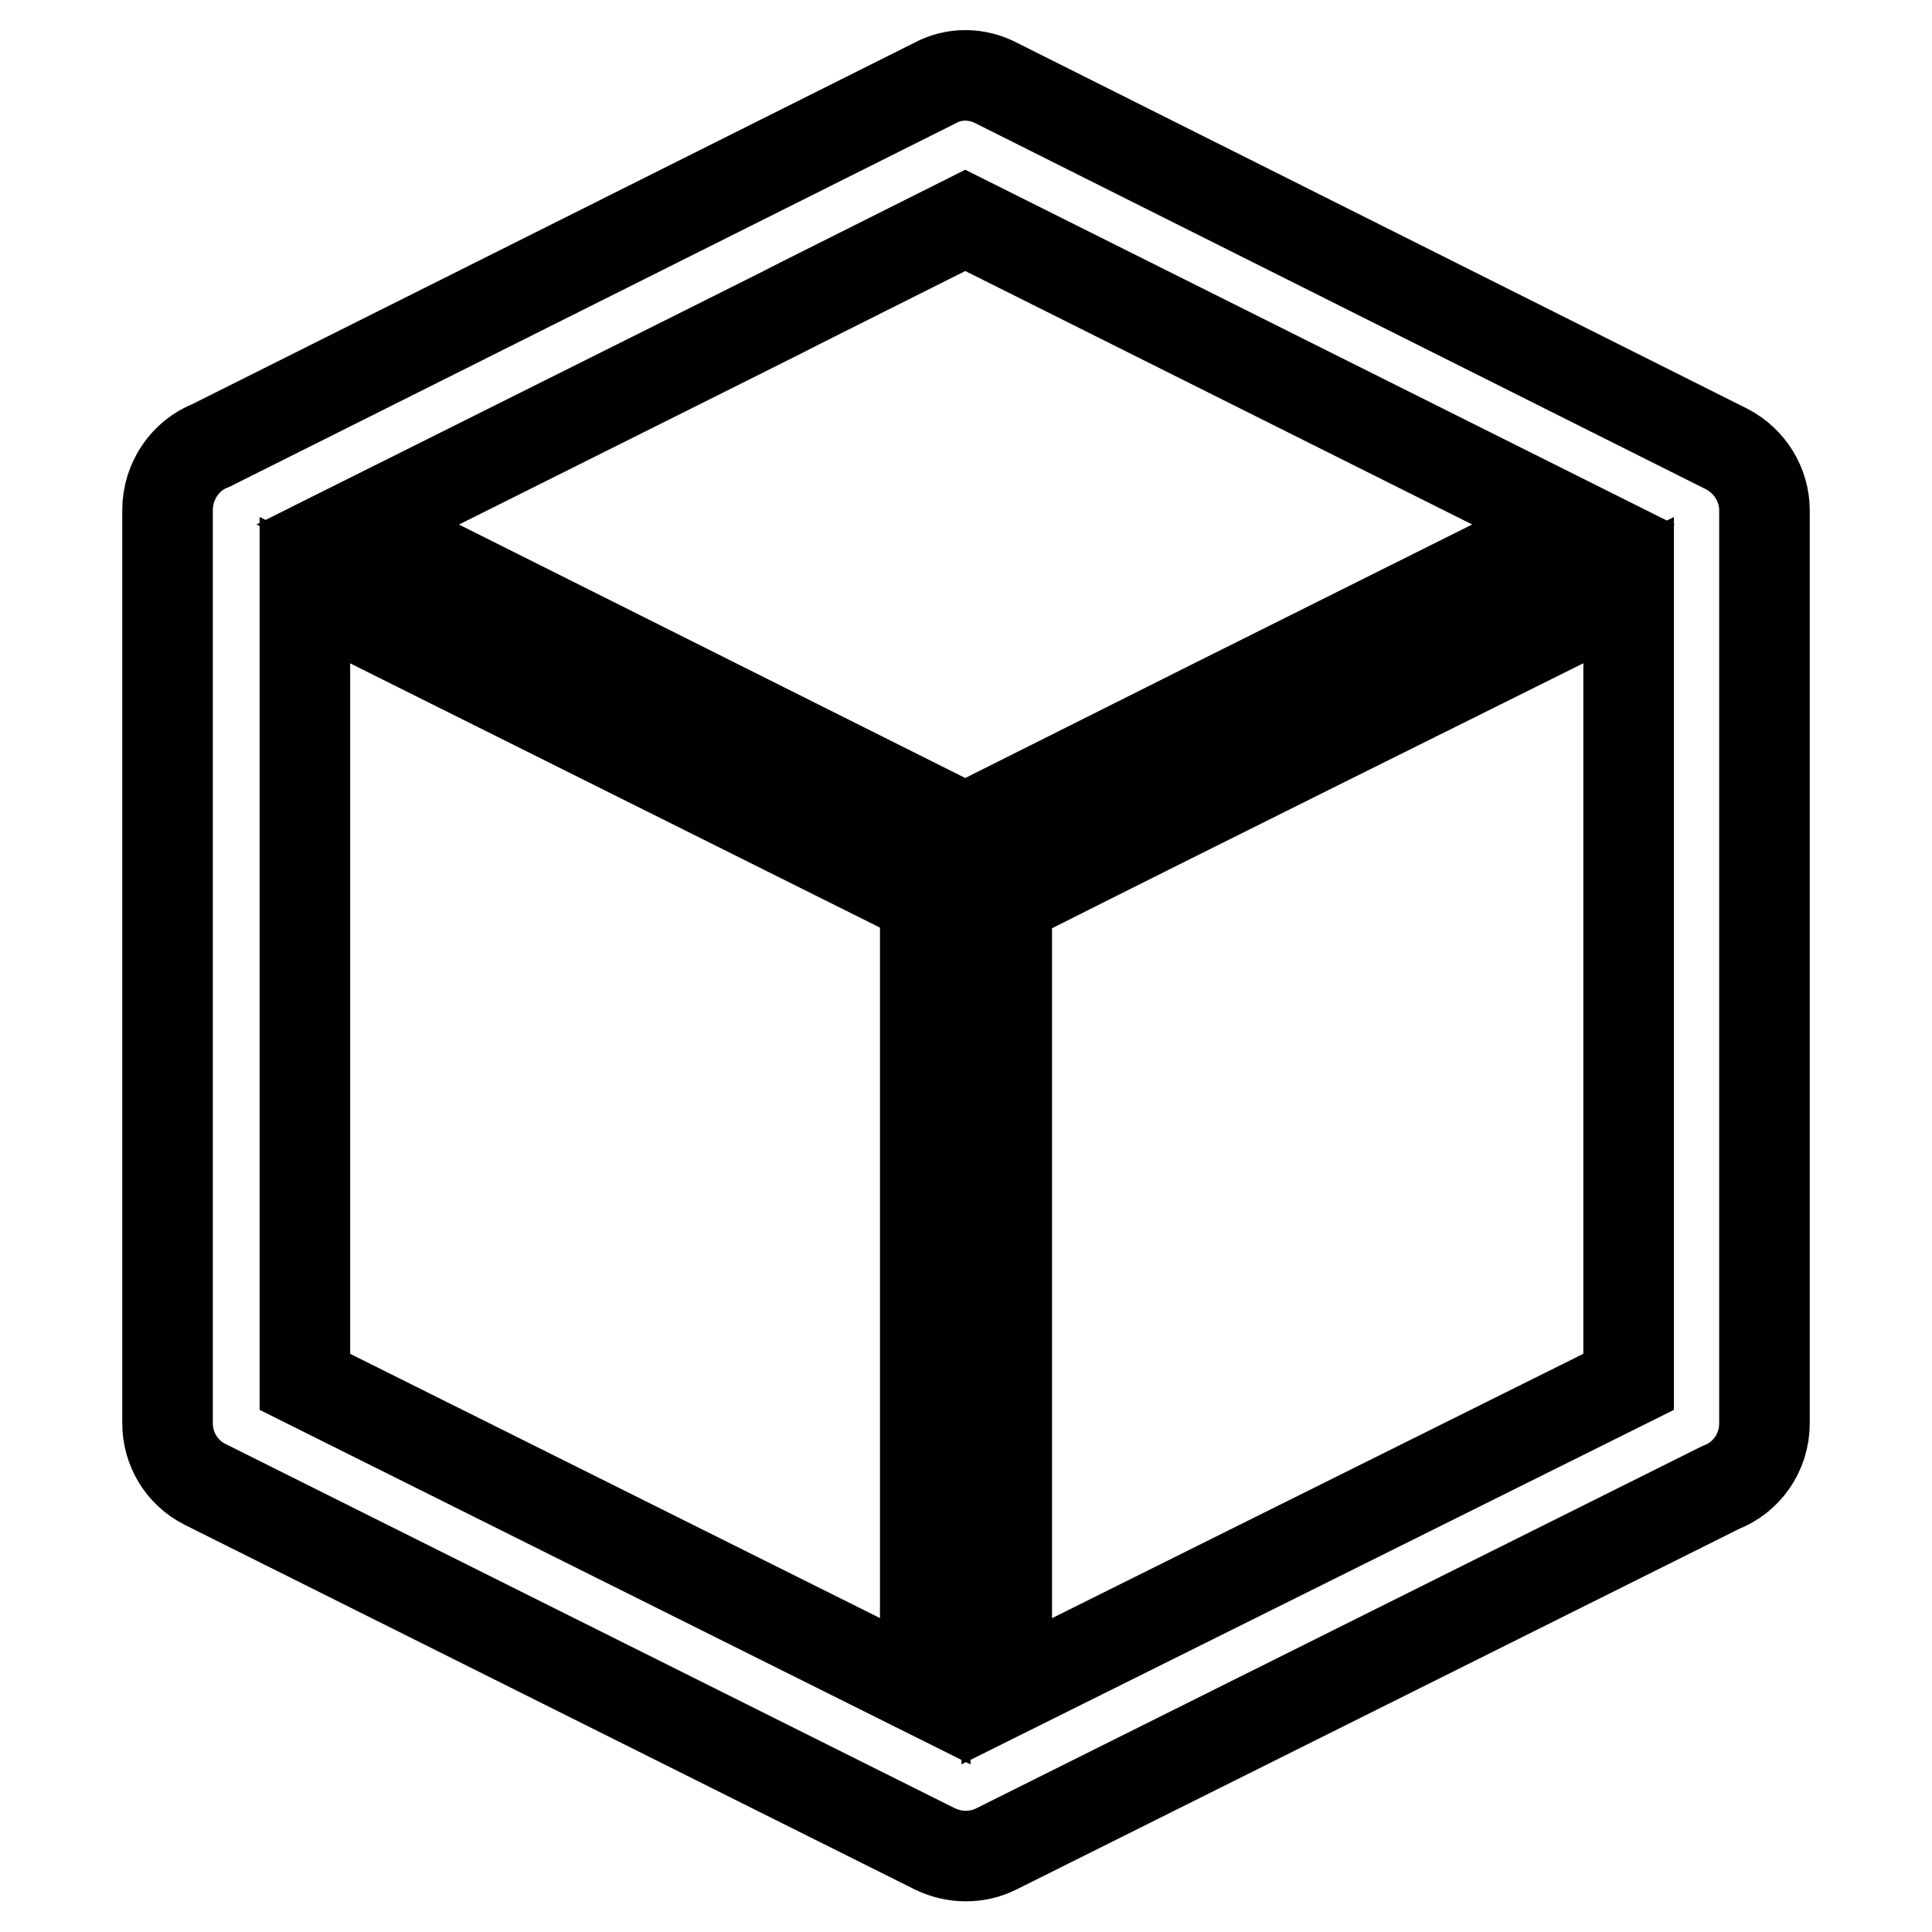 <?xml version="1.0" encoding="utf-8"?>
<!-- Svg Vector Icons : http://www.onlinewebfonts.com/icon -->
<!DOCTYPE svg PUBLIC "-//W3C//DTD SVG 1.1//EN" "http://www.w3.org/Graphics/SVG/1.1/DTD/svg11.dtd">
<svg version="1.1" xmlns="http://www.w3.org/2000/svg" xmlns:xlink="http://www.w3.org/1999/xlink" x="0px" y="0px" viewBox="0 0 256 256" enable-background="new 0 0 256 256" xml:space="preserve">
<g> <path stroke-width="12" fill-opacity="0" stroke="#000000"  d="M132,11l96.8,48.5c3.1,1.6,5,4.8,5,8.1l0,0v121c0,3.9-2.4,7.2-5.8,8.5l-96,47.9c-2.6,1.3-5.6,1.2-8.1,0 l-96.7-48.3c-3.2-1.6-5-4.8-5-8.1l0,0v-121c0-3.9,2.4-7.3,5.8-8.6l95.9-48C126.5,9.6,129.5,9.7,132,11L132,11z M47.4,69.5 L47.4,69.5l80.5,40.3c61.3-30.7-0.7,0.3,80.6-40.3l-80.6-40.3C74.2,56.1,143.7,21.4,47.4,69.5L47.4,69.5z M40.4,78.2L40.4,78.2 v104.9l82.2,41V119.2L40.4,78.2L40.4,78.2z M133.4,224.1L133.4,224.1l82.4-41V78.2c-27.5,13.7-55,27.3-82.4,41.1V224.1L133.4,224.1 z"/></g>
</svg>